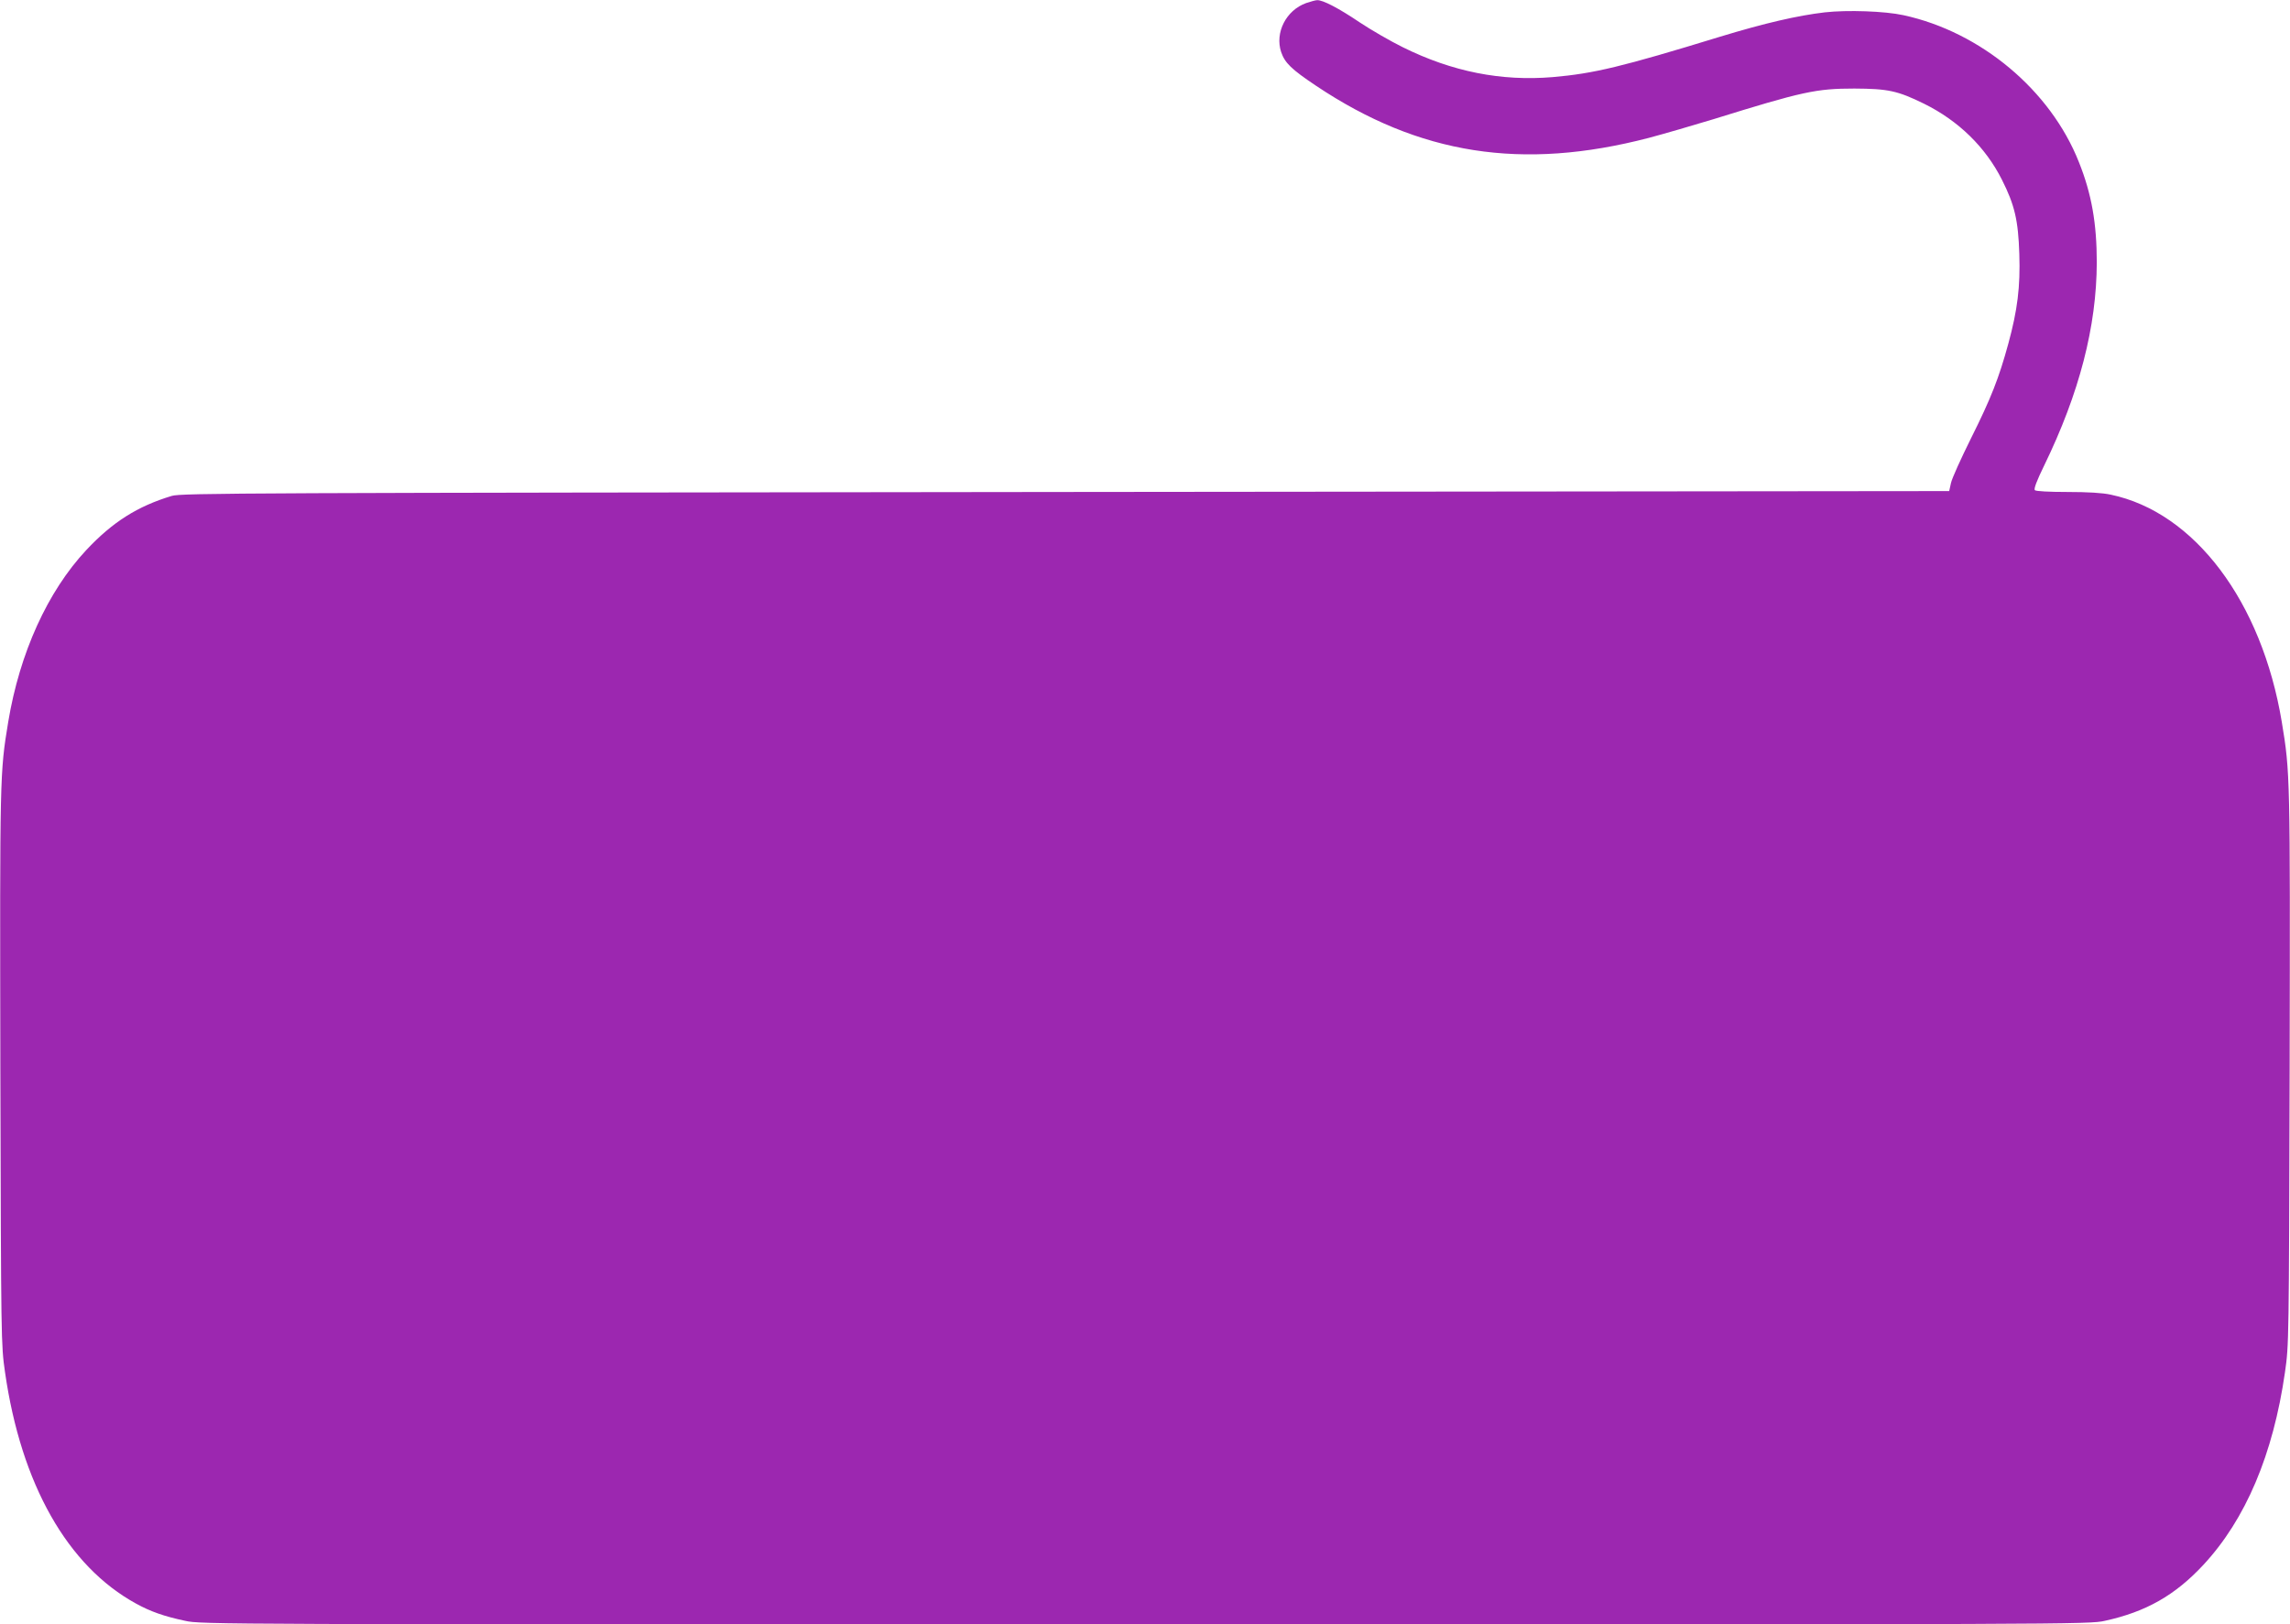 <?xml version="1.0" standalone="no"?>
<!DOCTYPE svg PUBLIC "-//W3C//DTD SVG 20010904//EN"
 "http://www.w3.org/TR/2001/REC-SVG-20010904/DTD/svg10.dtd">
<svg version="1.0" xmlns="http://www.w3.org/2000/svg"
 width="1280pt" height="908pt" viewBox="0 0 1280 908"
 preserveAspectRatio="xMidYMid meet">
<g transform="translate(0,908) scale(0.1,-0.1)"
fill="#9c27b0" stroke="none">
<path d="M7301 9063 c-112 -40 -176 -165 -140 -274 21 -61 57 -96 196 -189
576 -385 1150 -475 1858 -291 83 22 245 69 360 104 502 156 577 172 790 172
189 -1 241 -12 390 -85 192 -95 343 -242 435 -425 71 -141 91 -226 97 -415 6
-183 -10 -313 -62 -503 -52 -190 -96 -303 -208 -527 -56 -113 -107 -225 -112
-250 l-10 -45 -4940 -5 c-4594 -5 -4944 -6 -4995 -22 -192 -58 -331 -146 -478
-303 -216 -231 -372 -575 -436 -960 -47 -285 -47 -294 -44 -1935 4 -1535 4
-1546 26 -1700 90 -626 349 -1084 733 -1294 80 -44 156 -71 274 -96 88 -20
161 -20 5365 -20 5204 0 5277 0 5365 20 229 50 392 142 551 313 236 254 390
617 456 1077 22 154 22 165 26 1700 3 1641 3 1650 -44 1935 -112 673 -488
1172 -956 1270 -45 10 -129 15 -242 15 -102 0 -176 4 -182 10 -7 7 10 52 52
138 197 405 293 777 294 1135 0 218 -29 384 -100 561 -159 402 -548 727 -980
821 -105 23 -314 30 -440 16 -153 -18 -335 -60 -585 -136 -551 -169 -706 -206
-936 -226 -287 -24 -562 30 -838 167 -69 34 -178 97 -241 139 -117 79 -207
126 -238 124 -9 0 -37 -8 -61 -16z"/>
</g>
</svg>
